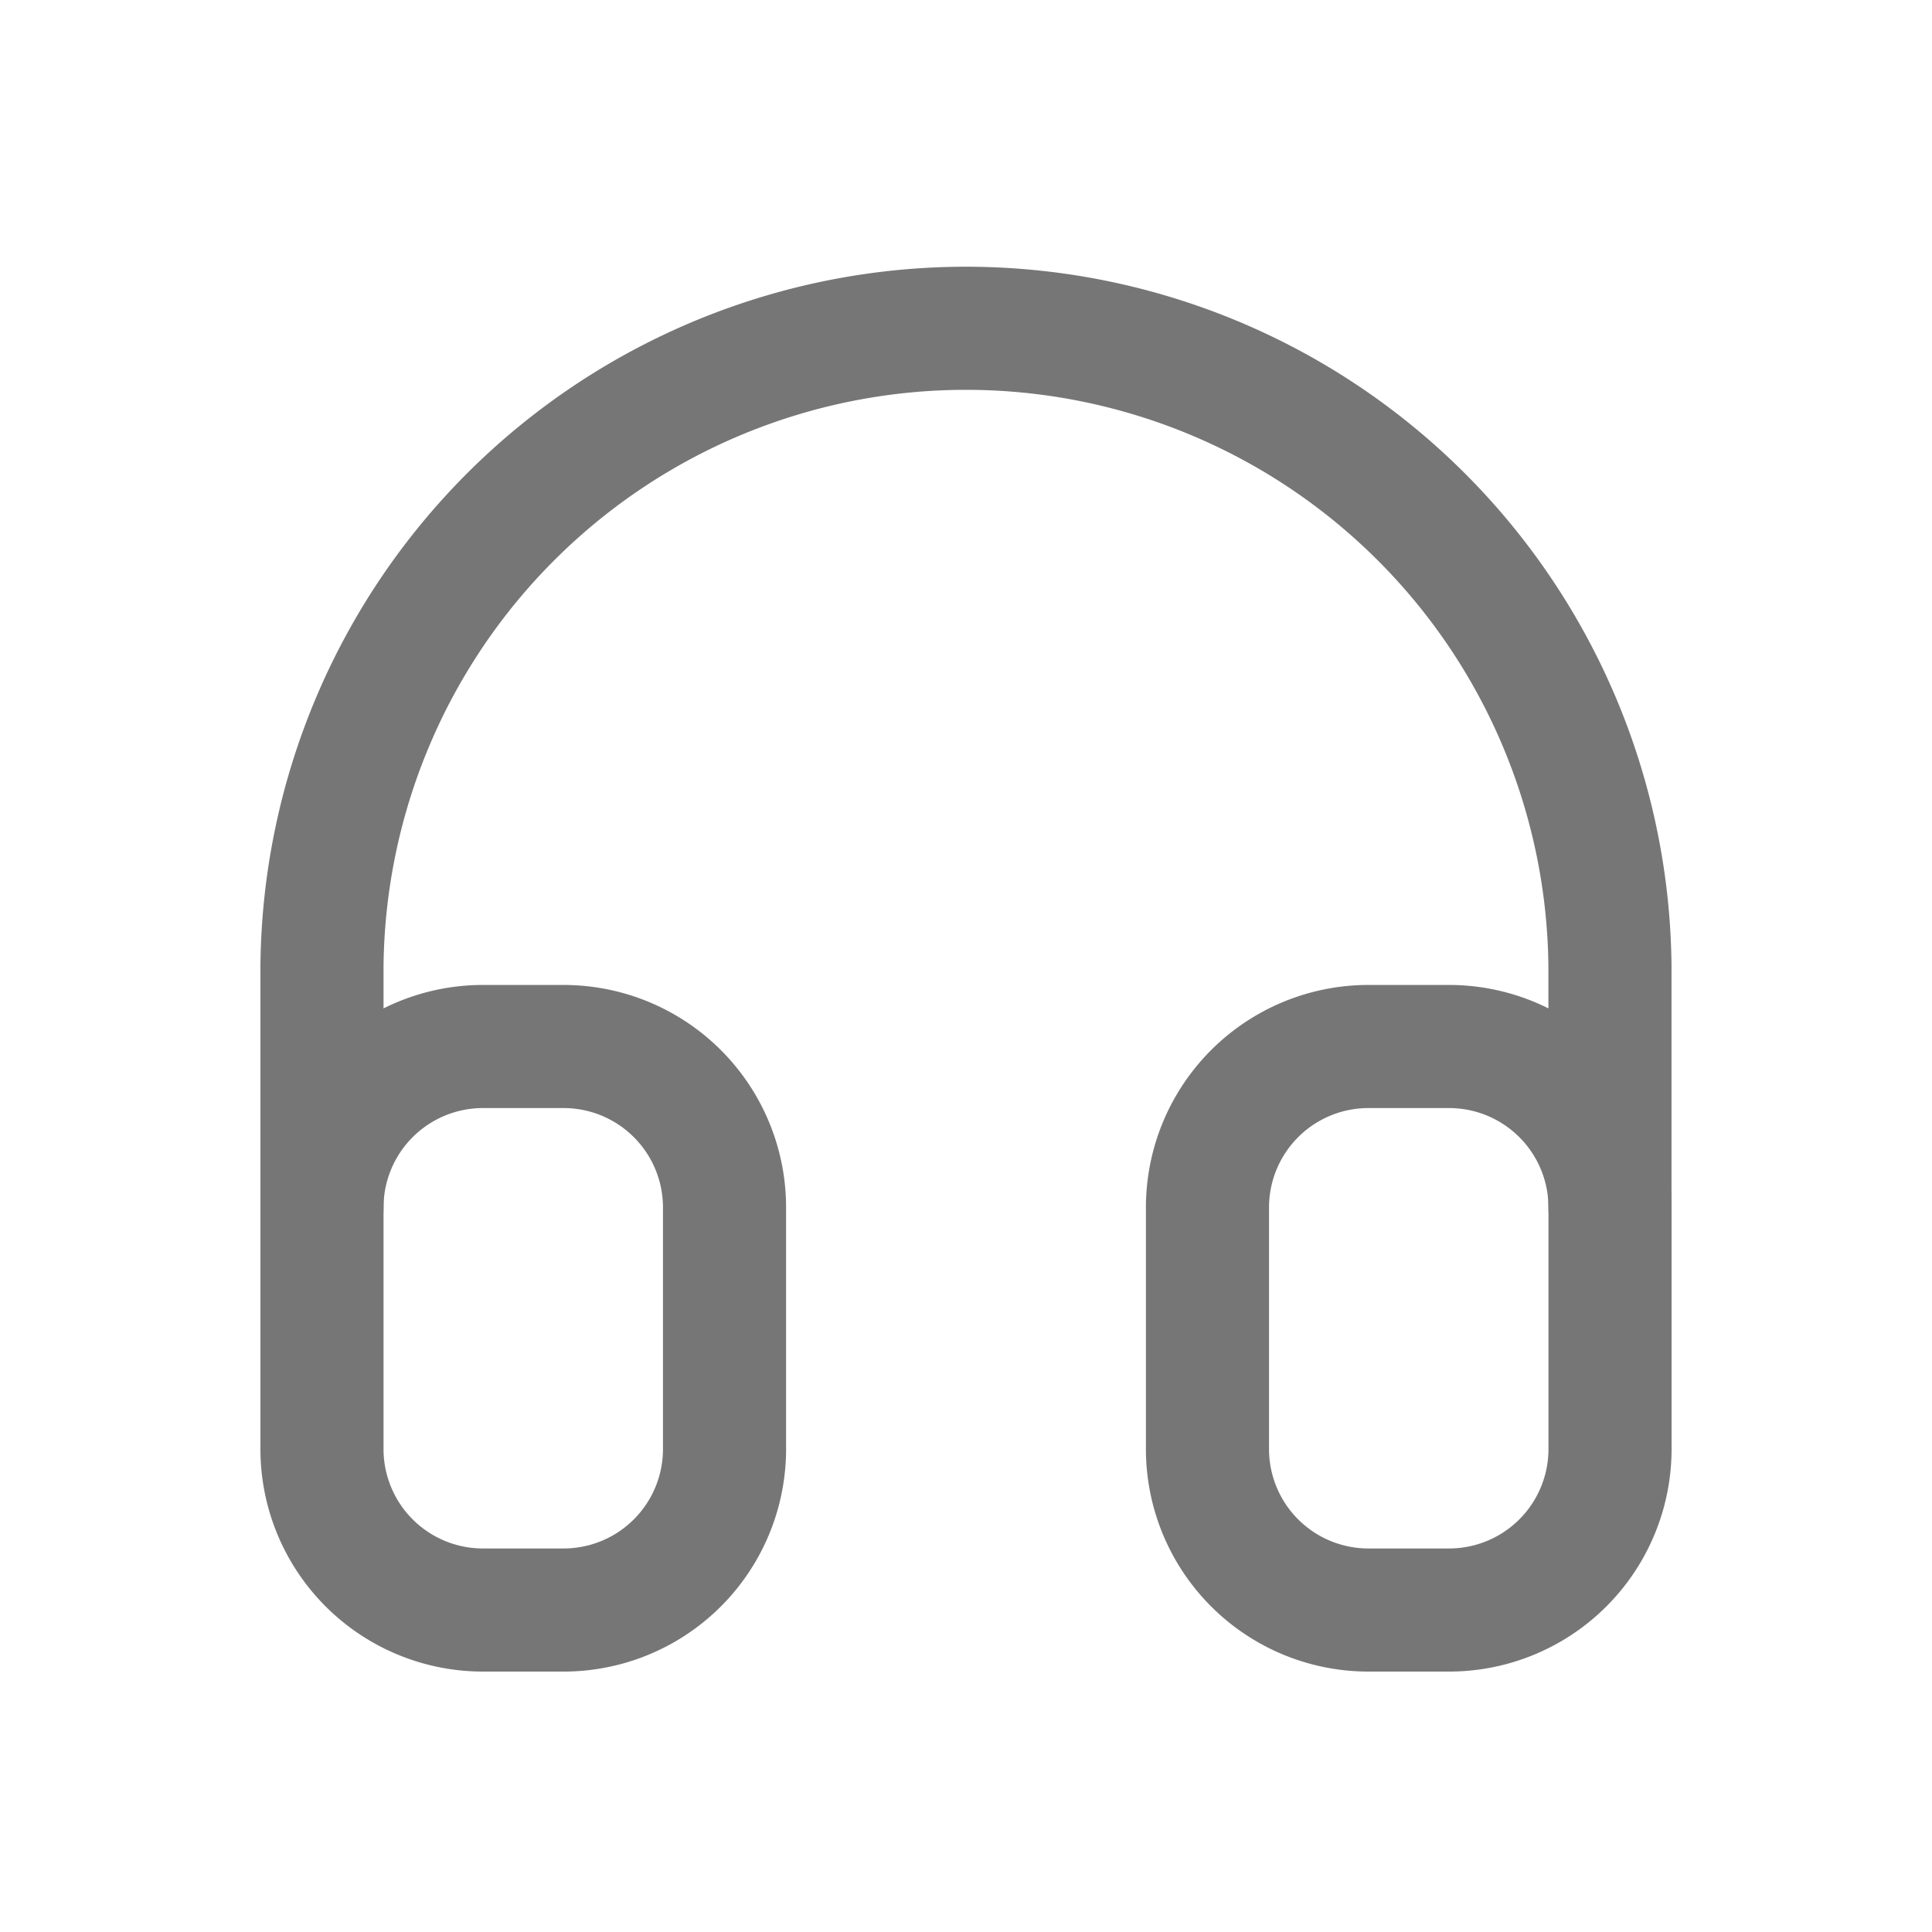 <svg id="Group_2" data-name="Group 2" xmlns="http://www.w3.org/2000/svg" width="31.388" height="31.388" viewBox="0 0 31.388 31.388">
  <path id="Path_7" data-name="Path 7" d="M10.616,26h1.308a2.615,2.615,0,0,1,2.616,2.616v3.923a2.615,2.615,0,0,1-2.616,2.616H10.616A2.615,2.615,0,0,1,8,32.539V28.616A2.615,2.615,0,0,1,10.616,26Z" transform="translate(-2.769 -8.998)" fill="none" stroke="#767676" stroke-linecap="round" stroke-linejoin="round" stroke-width="2"/>
  <path id="Path_8" data-name="Path 8" d="M32.616,26h1.308a2.615,2.615,0,0,1,2.616,2.616v3.923a2.615,2.615,0,0,1-2.616,2.616H32.616A2.615,2.615,0,0,1,30,32.539V28.616A2.615,2.615,0,0,1,32.616,26Z" transform="translate(-10.383 -8.998)" fill="none" stroke="#767676" stroke-linecap="round" stroke-linejoin="round" stroke-width="2"/>
  <path id="Path_9" data-name="Path 9" d="M8,22.386V18.463a10.463,10.463,0,0,1,20.925,0v3.923" transform="translate(-2.769 -2.769)" fill="none" stroke="#767676" stroke-linecap="round" stroke-linejoin="round" stroke-width="2"/>
  <path id="Path_10" data-name="Path 10" d="M0,0H31.388V31.388H0Z" fill="none"/>
</svg>
